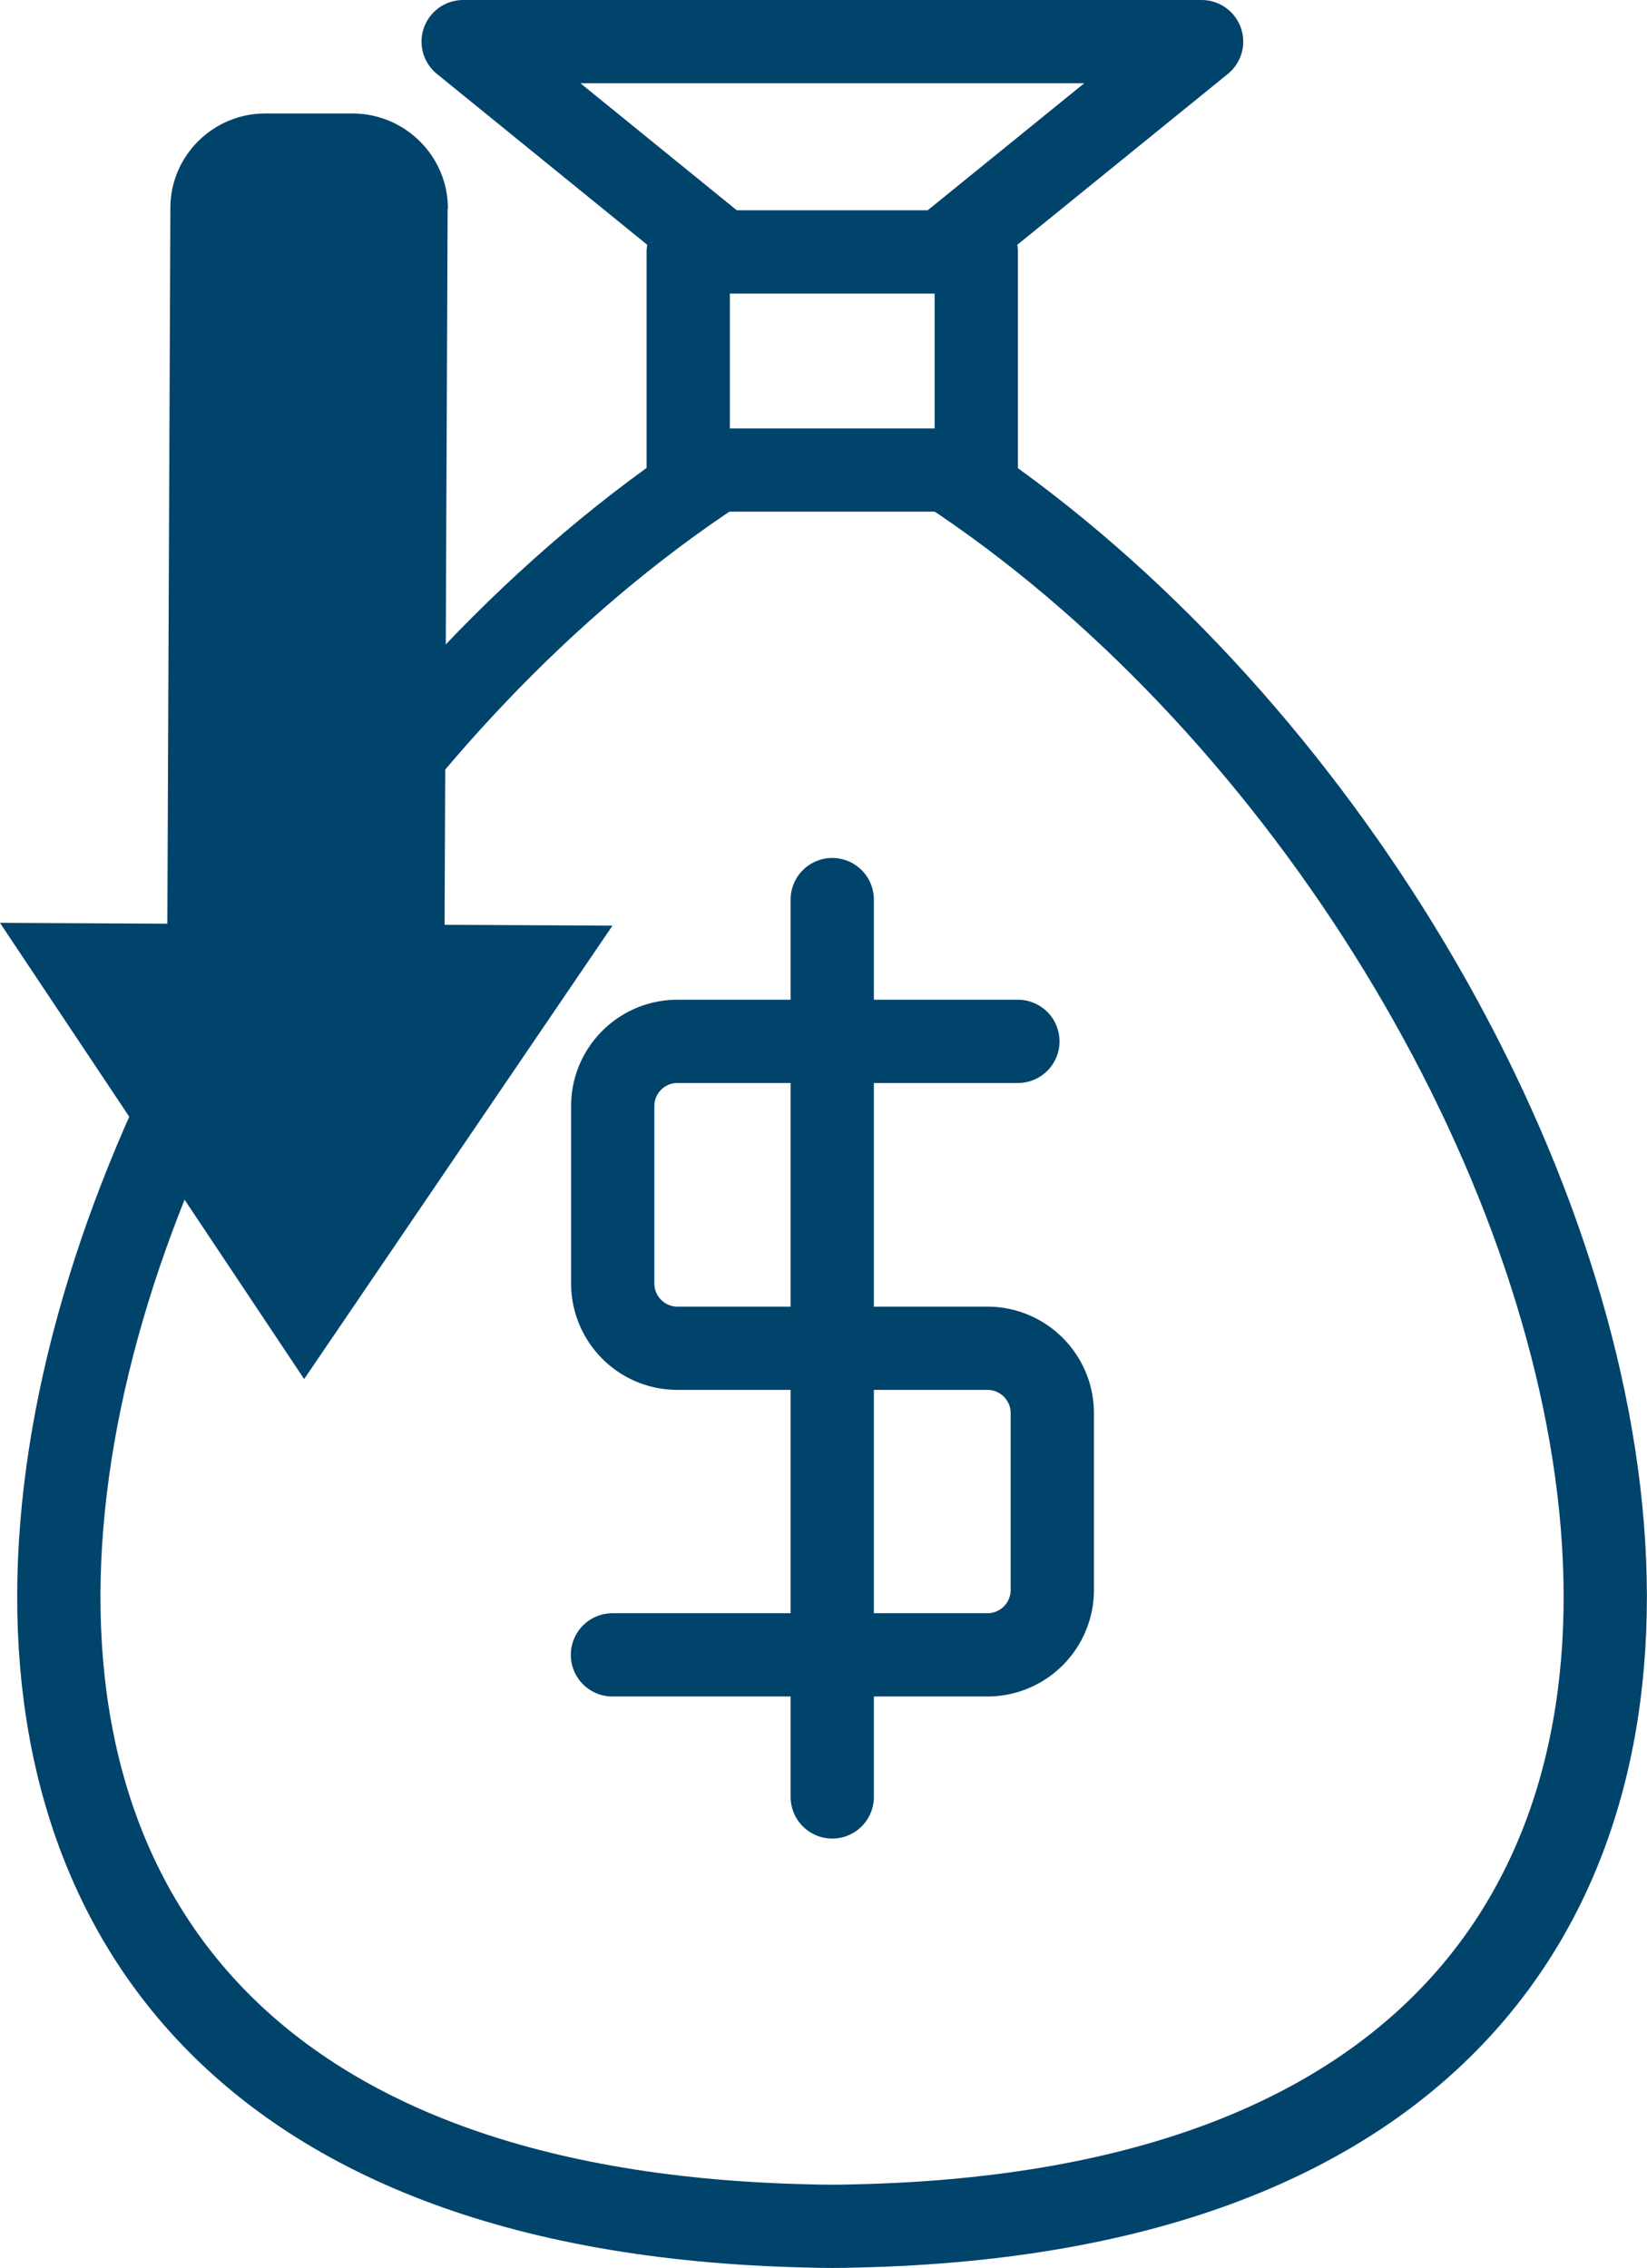 <?xml version="1.0" encoding="UTF-8"?>
<svg xmlns="http://www.w3.org/2000/svg" preserveAspectRatio="xMidYMid meet" data-bbox="0 1.5 57.846 78.735" viewBox="0 0 59.35 81.74" data-type="ugc" role="presentation" aria-hidden="true" aria-label="">
  <g>
    <path d="M26.02 9.08 16.69 1.5H43.3l-9.34 7.58m.18 7.86c24.82 16.31 39.04 62.32-3.25 63.28-.6.02-1.21.02-1.81 0-42.3-.97-28.07-46.97-3.25-63.28" fill="none" stroke="#00436b" stroke-linecap="round" stroke-linejoin="round" stroke-width="3"></path>
    <path d="M22.07 59.64h13.51a2.34 2.34 0 0 0 2.34-2.33v-6.38c0-1.29-1.05-2.34-2.34-2.34H24.41c-1.29 0-2.33-1.05-2.33-2.34v-6.39c0-1.29 1.05-2.33 2.33-2.33h12.27" fill="none" stroke="#00436b" stroke-linecap="round" stroke-linejoin="round" stroke-width="3"></path>
    <path fill="none" stroke="#00436b" stroke-linecap="round" stroke-linejoin="round" stroke-width="3" d="M29.99 32.42v32.34"></path>
    <path fill="none" stroke="#00436b" stroke-linecap="round" stroke-linejoin="round" stroke-width="3" d="M35.18 9.08v7.86H24.8V9.08h10.38z"></path>
    <path d="m16.13 7.53-.11 25.8 6.05.03L10.96 49.7 0 33.26l6.03.03.11-25.8c0-1.88 1.55-3.41 3.43-3.4h3.17c1.88.02 3.41 1.56 3.4 3.44Z" fill="#00436b" fill-rule="evenodd"></path>
  </g>
</svg>
